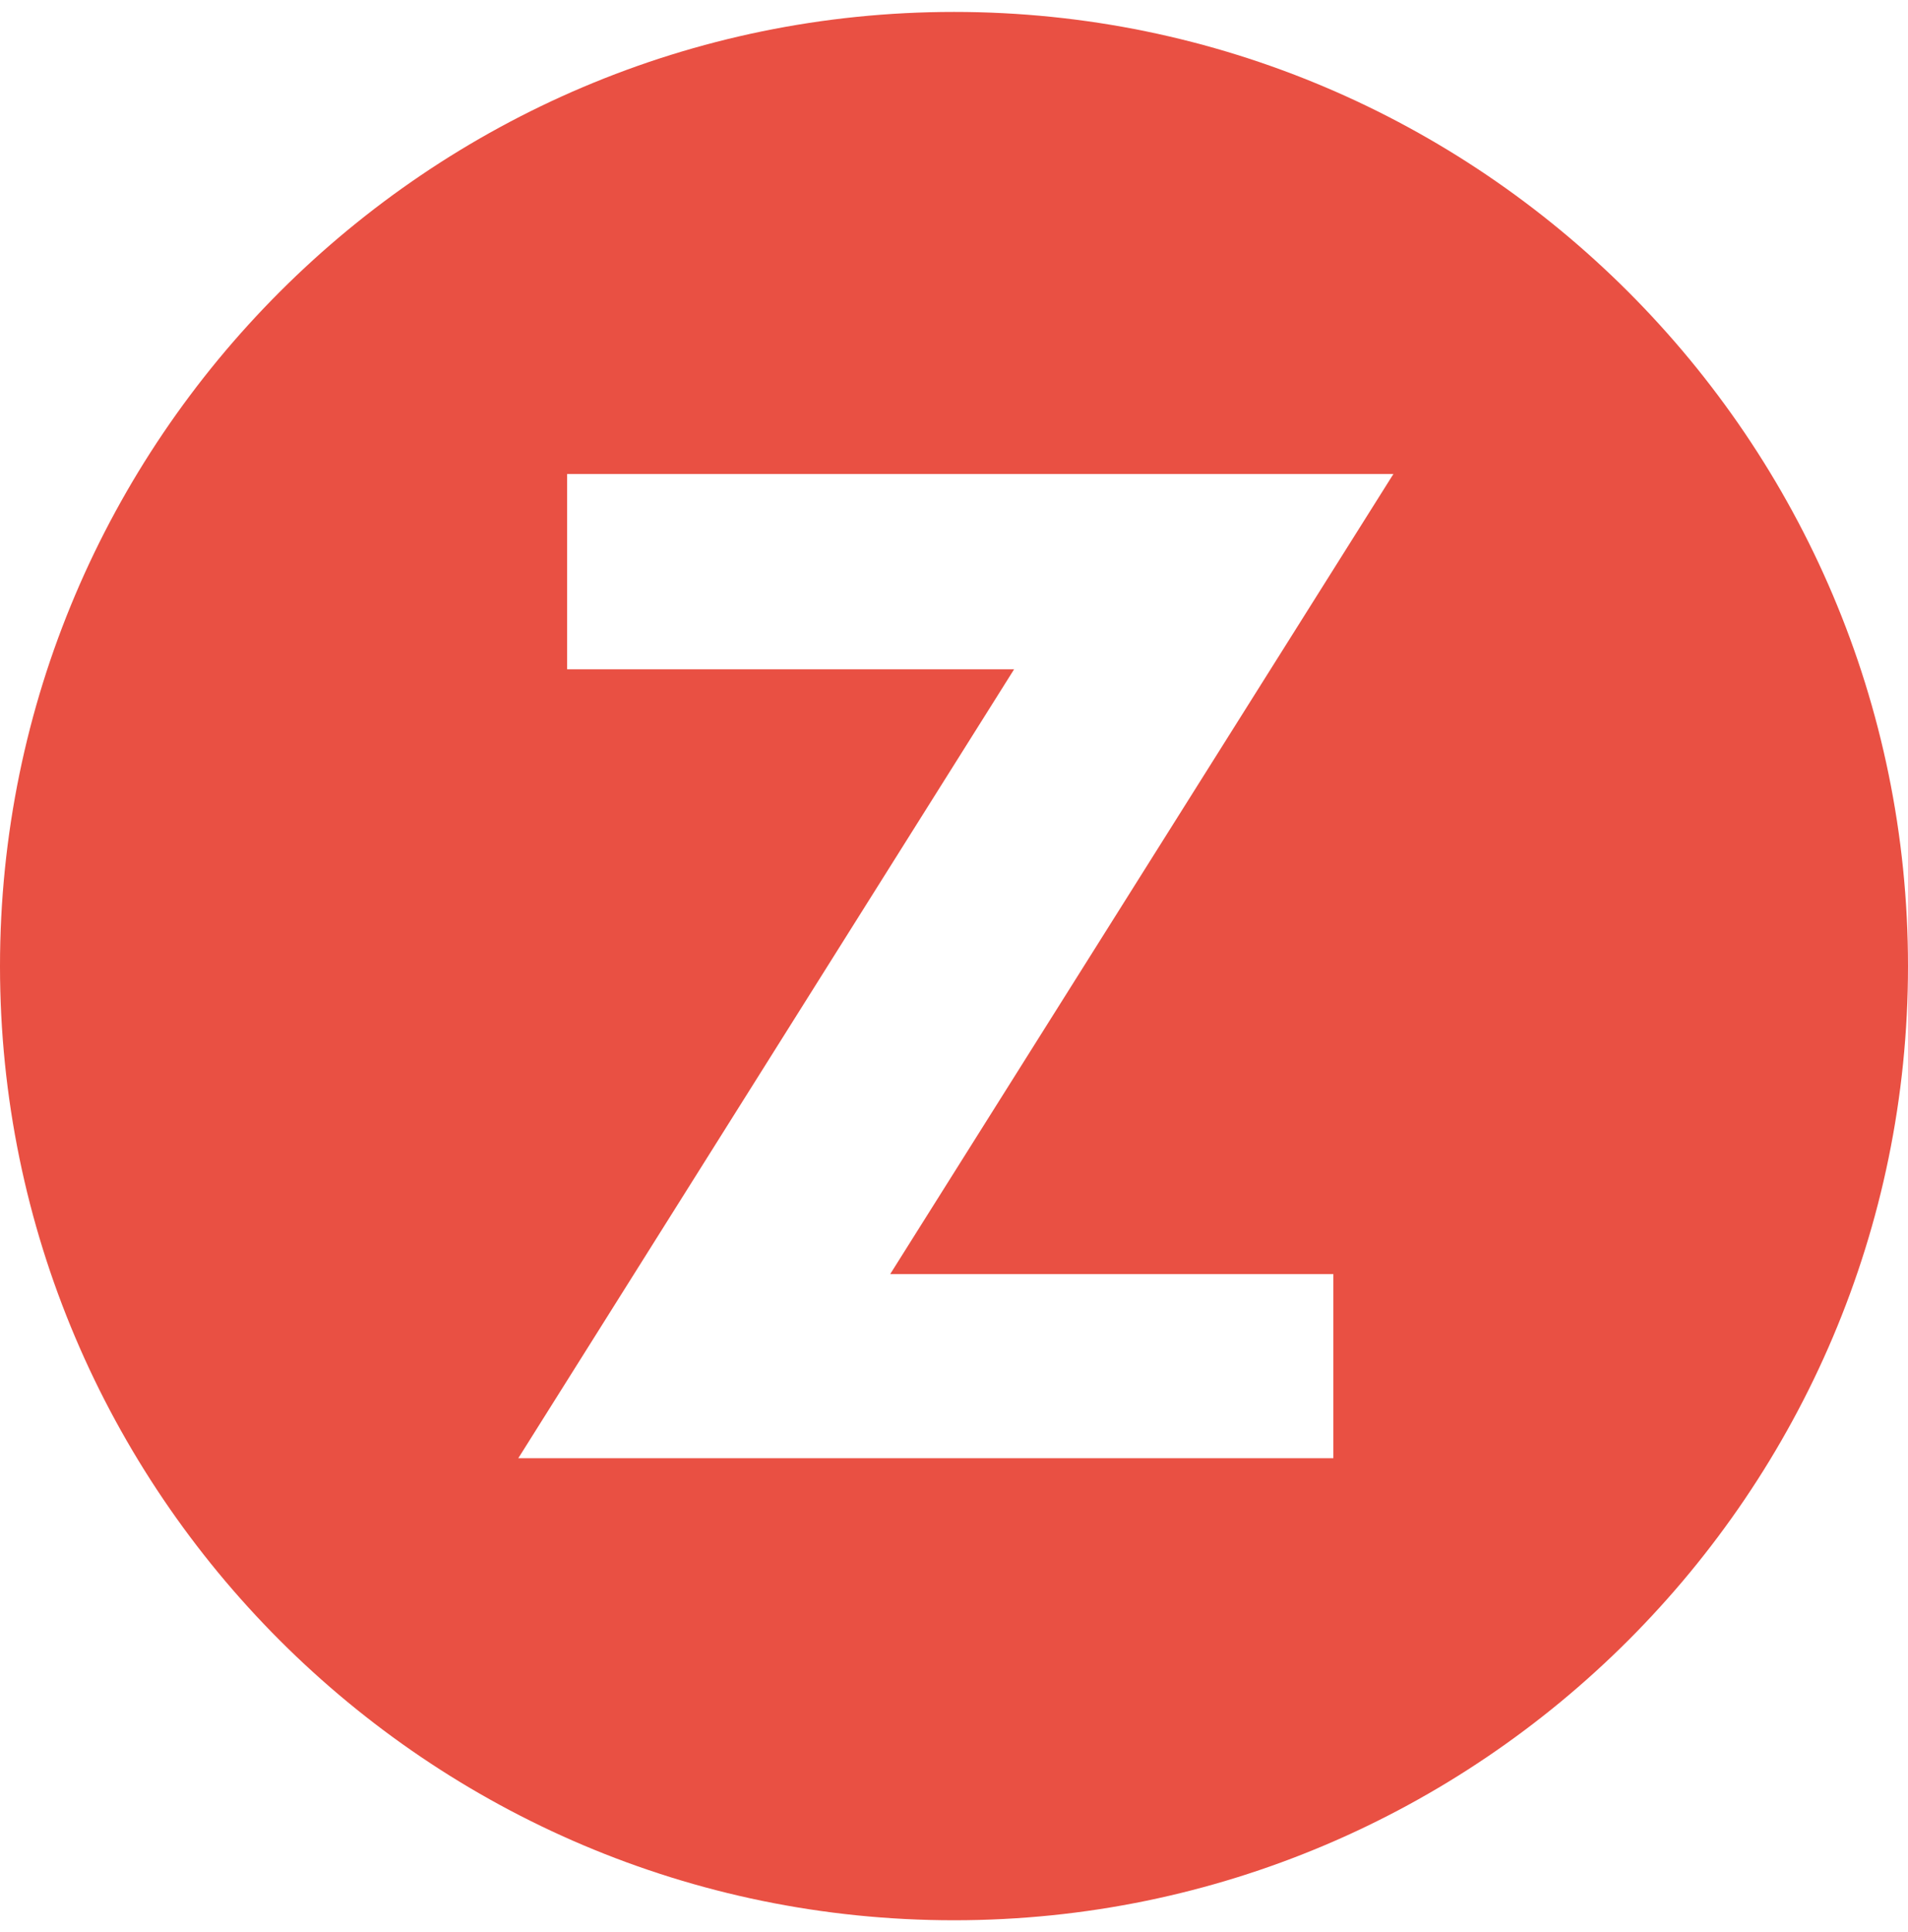 <svg xmlns="http://www.w3.org/2000/svg" width="80" height="81" viewBox="0 0 80 81" fill="none"><path fill-rule="evenodd" clip-rule="evenodd" d="M40.002 0.5C62.048 0.5 80 18.452 80 40.502C80 62.548 62.048 80.5 40.002 80.5C17.952 80.5 0 62.548 0 40.502C0 18.452 17.952 0.5 40.002 0.5ZM55.906 61.131H21.731L42.52 28.058H23.779V19.869H58.425L37.324 53.413H55.906V61.131Z" fill="#E95043"></path></svg>